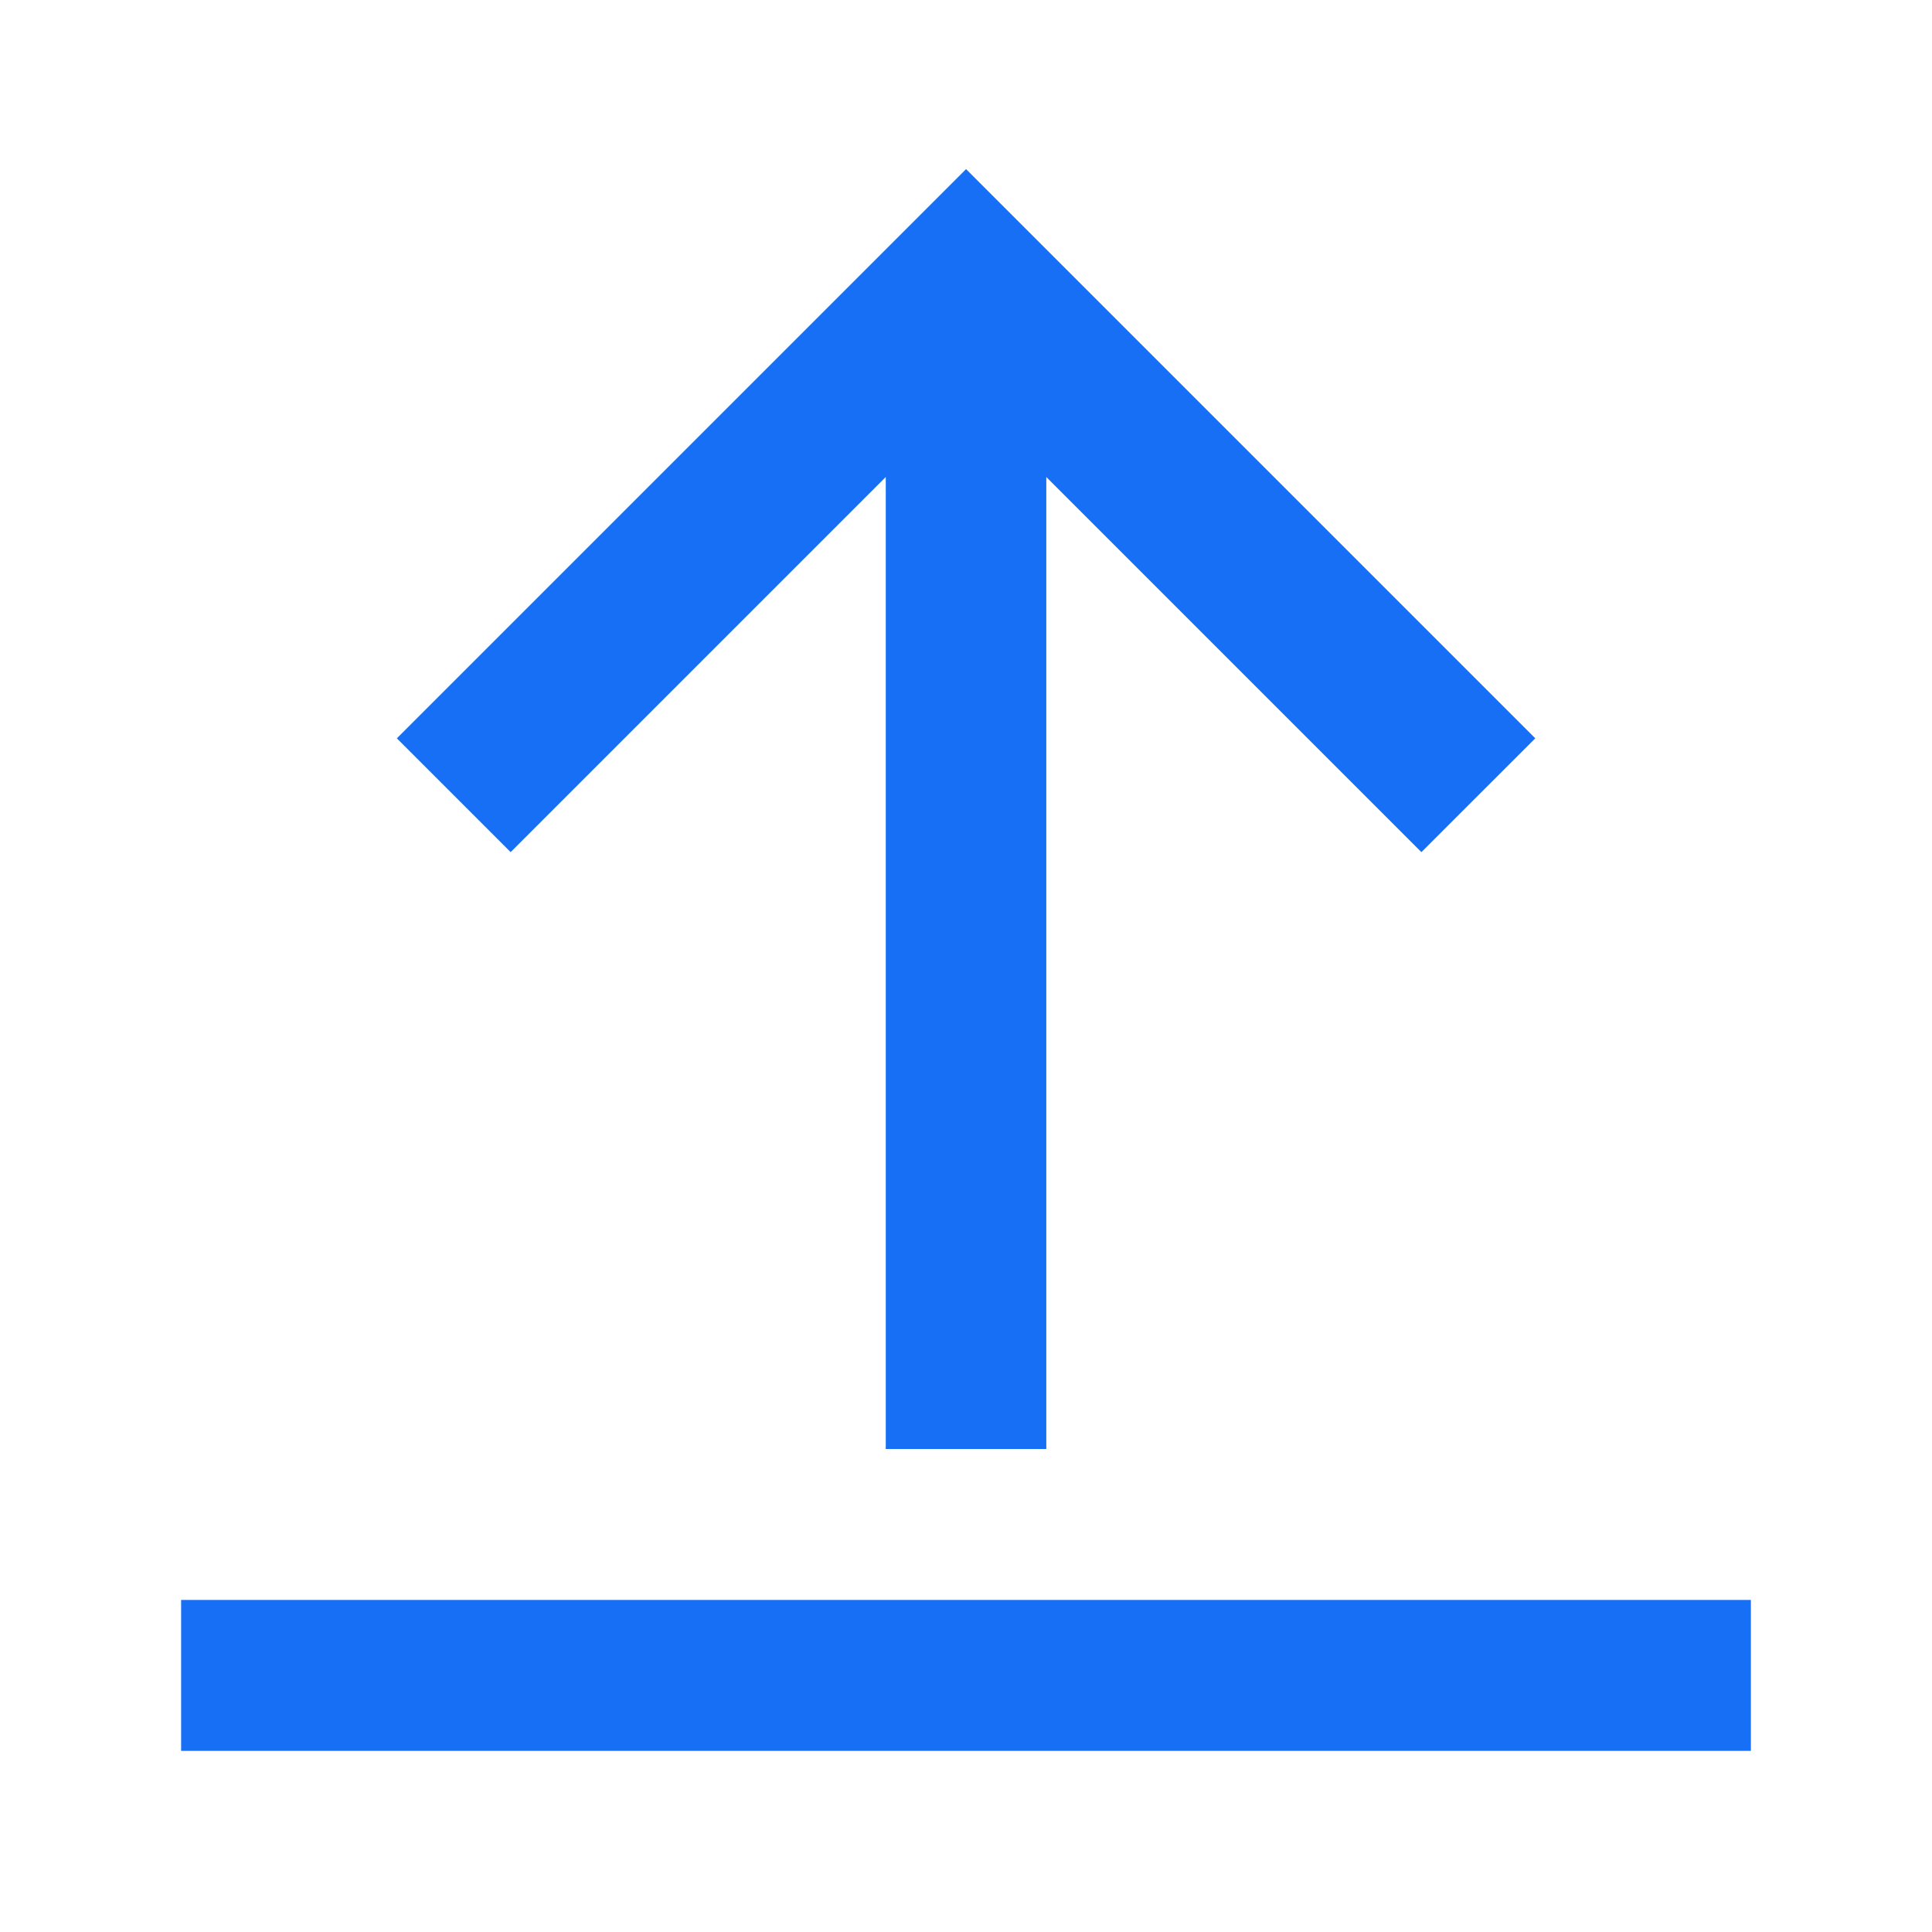 <svg width="32" height="32" viewBox="0 0 32 32" fill="none" xmlns="http://www.w3.org/2000/svg">
<path d="M3 26.5V29H29L29 26.5H3Z" fill="#166FF5"/>
<path d="M14.671 24L14.671 7.901L8.458 14.114L6.573 12.229L16.001 2.801L25.429 12.229L23.543 14.114L17.33 7.901L17.33 24L14.671 24Z" fill="#166FF5"/>
</svg>
